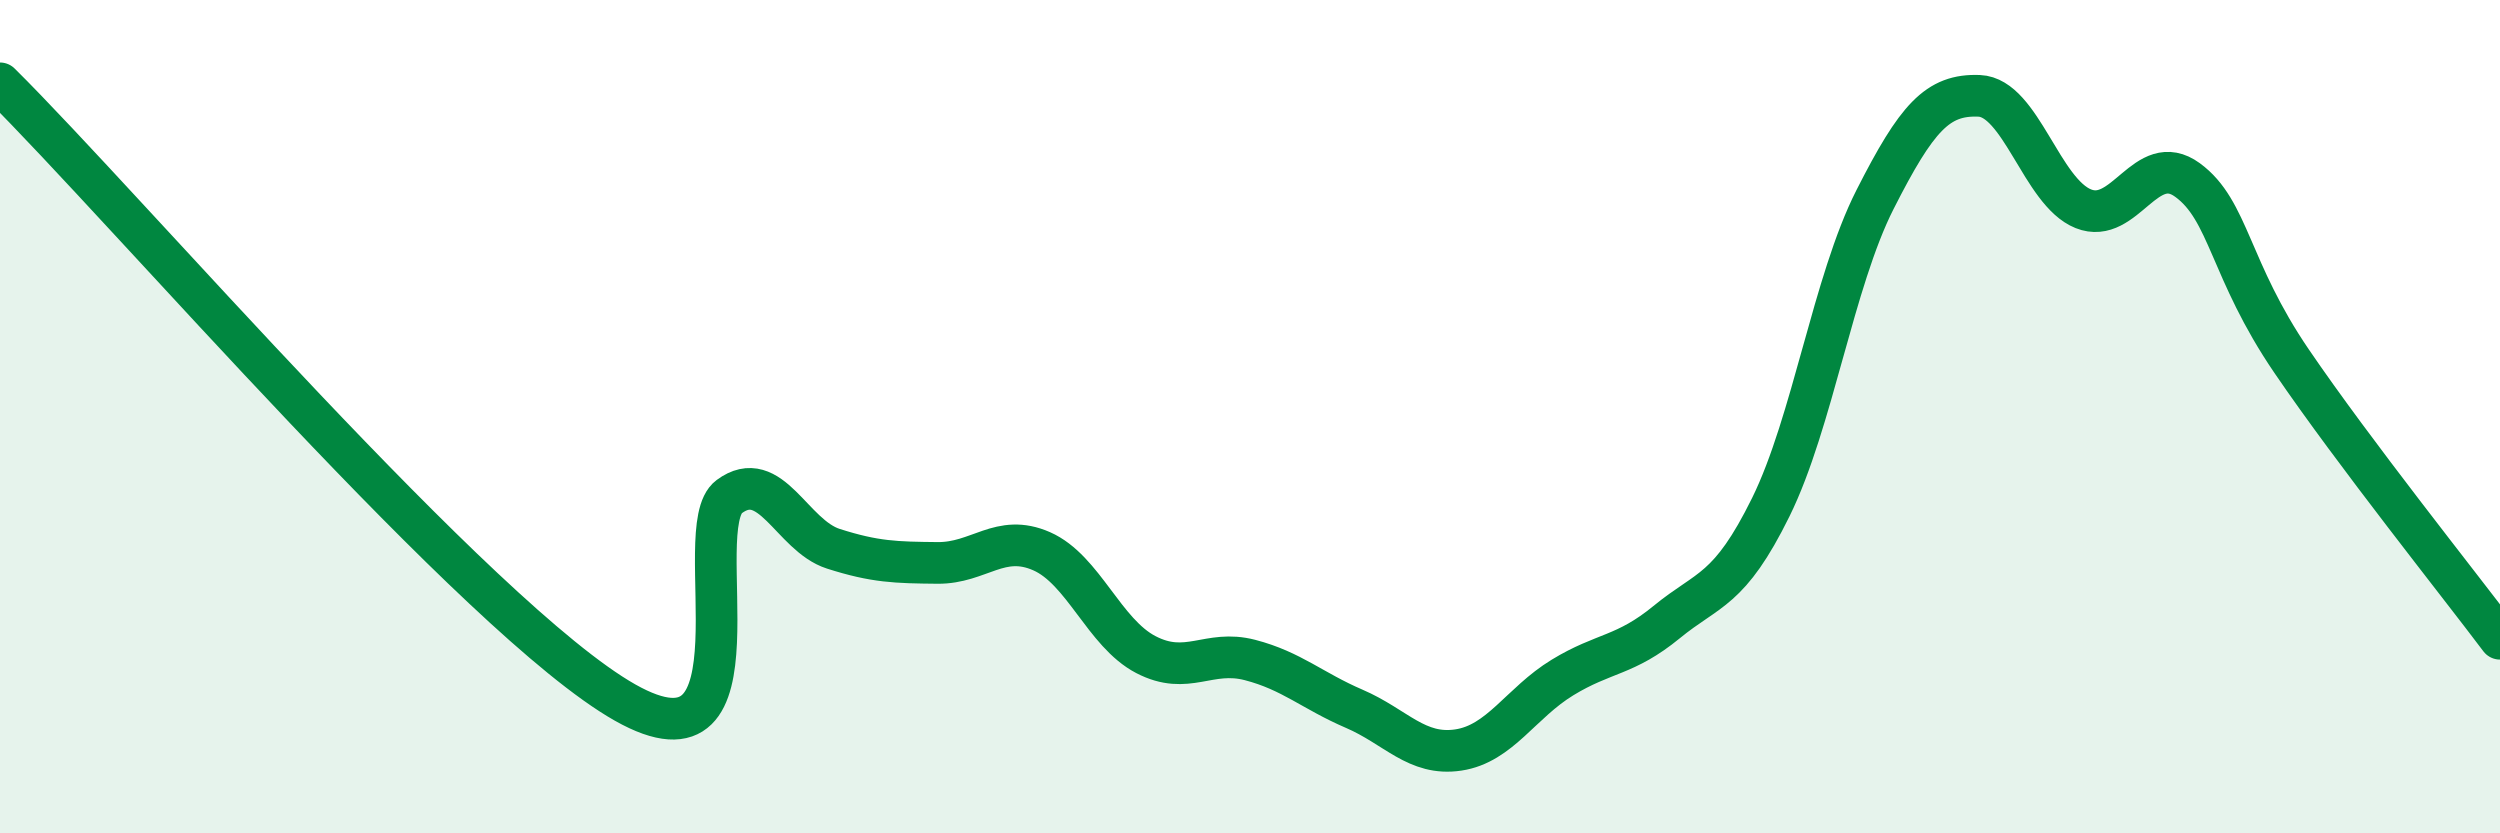 
    <svg width="60" height="20" viewBox="0 0 60 20" xmlns="http://www.w3.org/2000/svg">
      <path
        d="M 0,2 C 3,4.97 11.5,14.88 15,16.86 C 18.5,18.84 16.5,12.66 17.5,11.92 C 18.5,11.18 19,12.85 20,13.17 C 21,13.49 21.5,13.5 22.5,13.51 C 23.5,13.52 24,12.79 25,13.23 C 26,13.67 26.5,15.19 27.5,15.71 C 28.5,16.23 29,15.58 30,15.84 C 31,16.1 31.5,16.58 32.5,17.01 C 33.5,17.44 34,18.15 35,18 C 36,17.85 36.5,16.87 37.5,16.26 C 38.5,15.65 39,15.75 40,14.93 C 41,14.11 41.5,14.2 42.5,12.17 C 43.5,10.14 44,6.76 45,4.79 C 46,2.82 46.5,2.26 47.5,2.3 C 48.5,2.34 49,4.61 50,5.01 C 51,5.41 51.5,3.59 52.5,4.32 C 53.5,5.05 53.5,6.47 55,8.67 C 56.5,10.87 59,14 60,15.33L60 20L0 20Z"
        fill="#008740"
        opacity="0.1"
        stroke-linecap="round"
        stroke-linejoin="round"
      />
      <path
        d="M 0,2 C 3,4.97 11.5,14.88 15,16.86 C 18.5,18.84 16.5,12.66 17.5,11.92 C 18.5,11.18 19,12.85 20,13.17 C 21,13.49 21.5,13.5 22.5,13.51 C 23.5,13.52 24,12.79 25,13.23 C 26,13.67 26.5,15.19 27.5,15.71 C 28.5,16.23 29,15.58 30,15.84 C 31,16.1 31.5,16.58 32.5,17.01 C 33.5,17.44 34,18.15 35,18 C 36,17.85 36.5,16.87 37.5,16.26 C 38.5,15.65 39,15.75 40,14.93 C 41,14.11 41.5,14.2 42.5,12.17 C 43.5,10.14 44,6.76 45,4.79 C 46,2.82 46.5,2.26 47.5,2.3 C 48.5,2.34 49,4.61 50,5.01 C 51,5.41 51.5,3.59 52.5,4.32 C 53.5,5.05 53.5,6.47 55,8.67 C 56.5,10.87 59,14 60,15.33"
        stroke="#008740"
        stroke-width="1"
        fill="none"
        stroke-linecap="round"
        stroke-linejoin="round"
      />
    </svg>
  